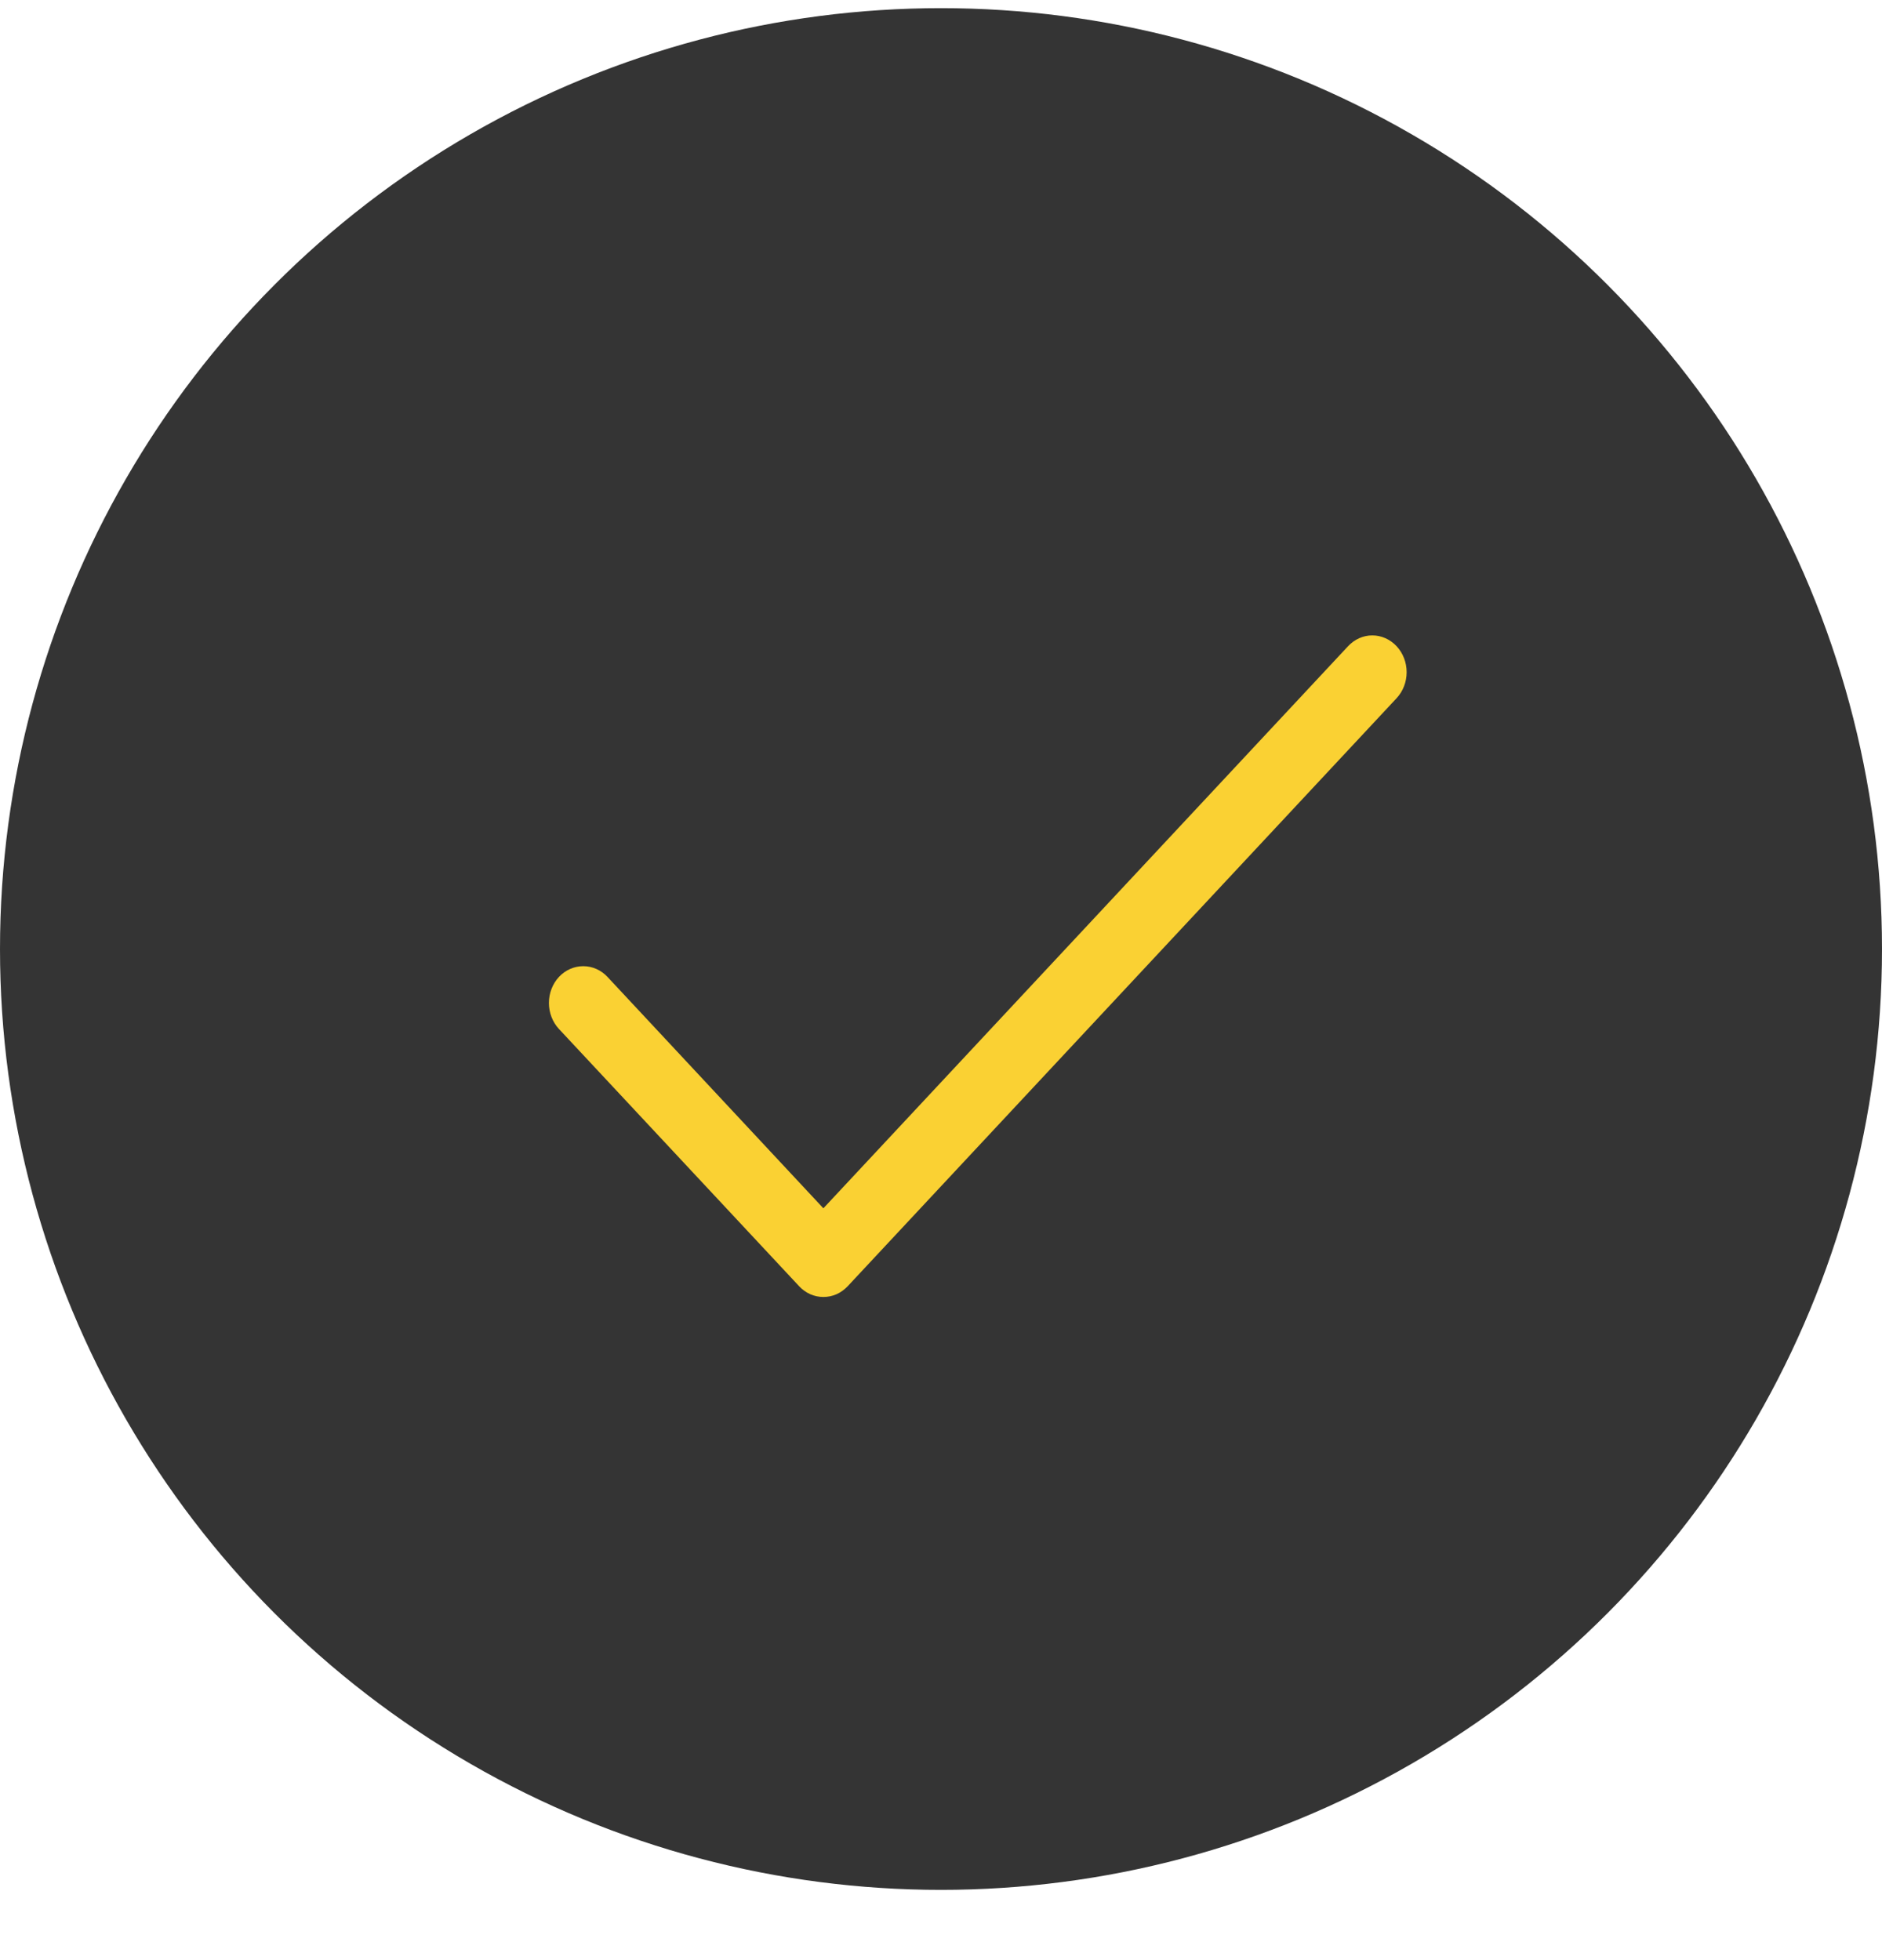 <svg width="24" height="25" viewBox="0 0 24 25" fill="none" xmlns="http://www.w3.org/2000/svg">
<circle cx="12" cy="12.104" r="12" fill="#343434"/>
<path d="M17.81 8.905L10.81 16.405C10.769 16.448 10.721 16.483 10.668 16.507C10.615 16.53 10.558 16.542 10.5 16.542C10.443 16.542 10.386 16.53 10.333 16.507C10.28 16.483 10.231 16.448 10.191 16.405L7.128 13.124C7.046 13.036 7 12.916 7 12.792C7 12.668 7.046 12.548 7.128 12.46C7.21 12.372 7.322 12.323 7.438 12.323C7.554 12.323 7.665 12.372 7.747 12.46L10.5 15.411L17.191 8.242C17.273 8.154 17.384 8.104 17.5 8.104C17.616 8.104 17.728 8.154 17.81 8.242C17.892 8.33 17.938 8.449 17.938 8.573C17.938 8.698 17.892 8.817 17.81 8.905Z" fill="#FAD133"/>
</svg>
